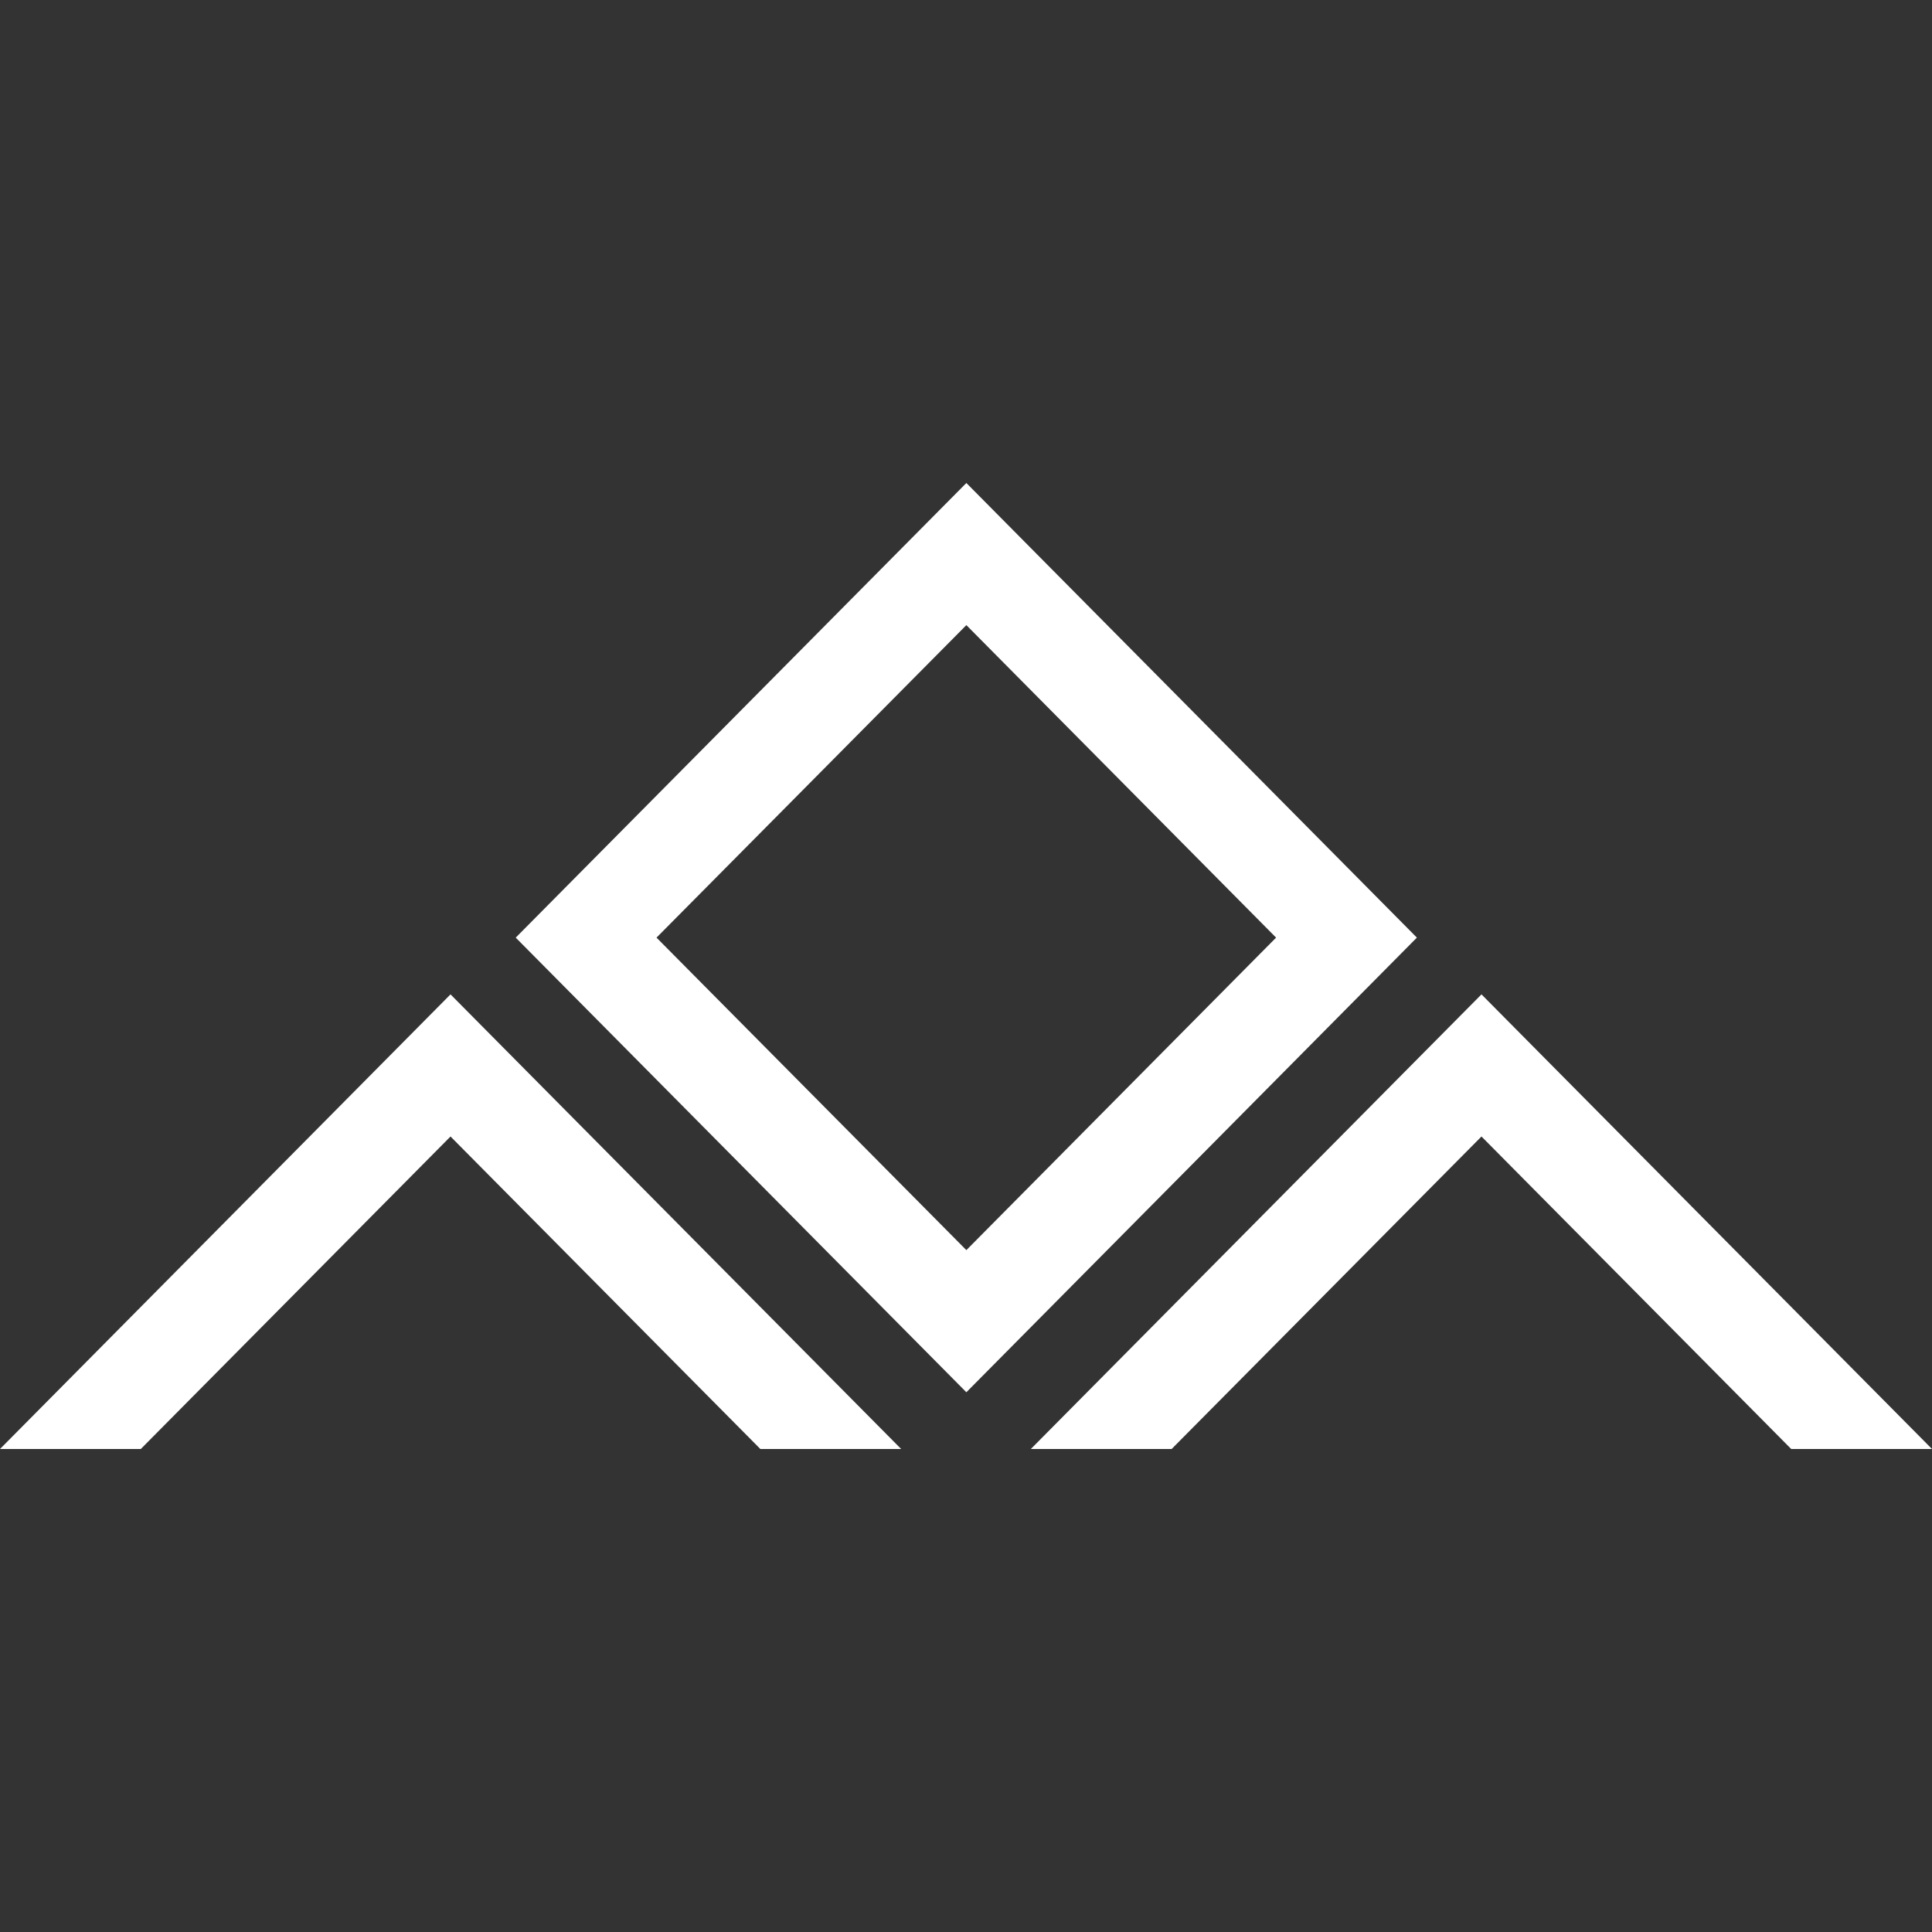 <svg width="16" height="16" viewBox="0 0 16 16" fill="none" xmlns="http://www.w3.org/2000/svg">
<rect x="0" y="0" width="16" height="16" fill="#333333" stroke="none"/>
<path fill-rule="evenodd" clip-rule="evenodd" d="M11.734 7.765L8.003 4L4.271 7.765L8.003 11.53L11.734 7.765ZM10.568 7.765L8.003 5.177L5.437 7.765L8.003 10.353L10.568 7.765Z" fill="white"/>
<path d="M7.463 12L3.731 8.235L0 12H1.166L3.731 9.412L6.297 12H7.463Z" fill="white"/>
<path d="M12.269 8.235L16 12H14.834L12.269 9.412L9.703 12H8.537L12.269 8.235Z" fill="white"/>
</svg>
